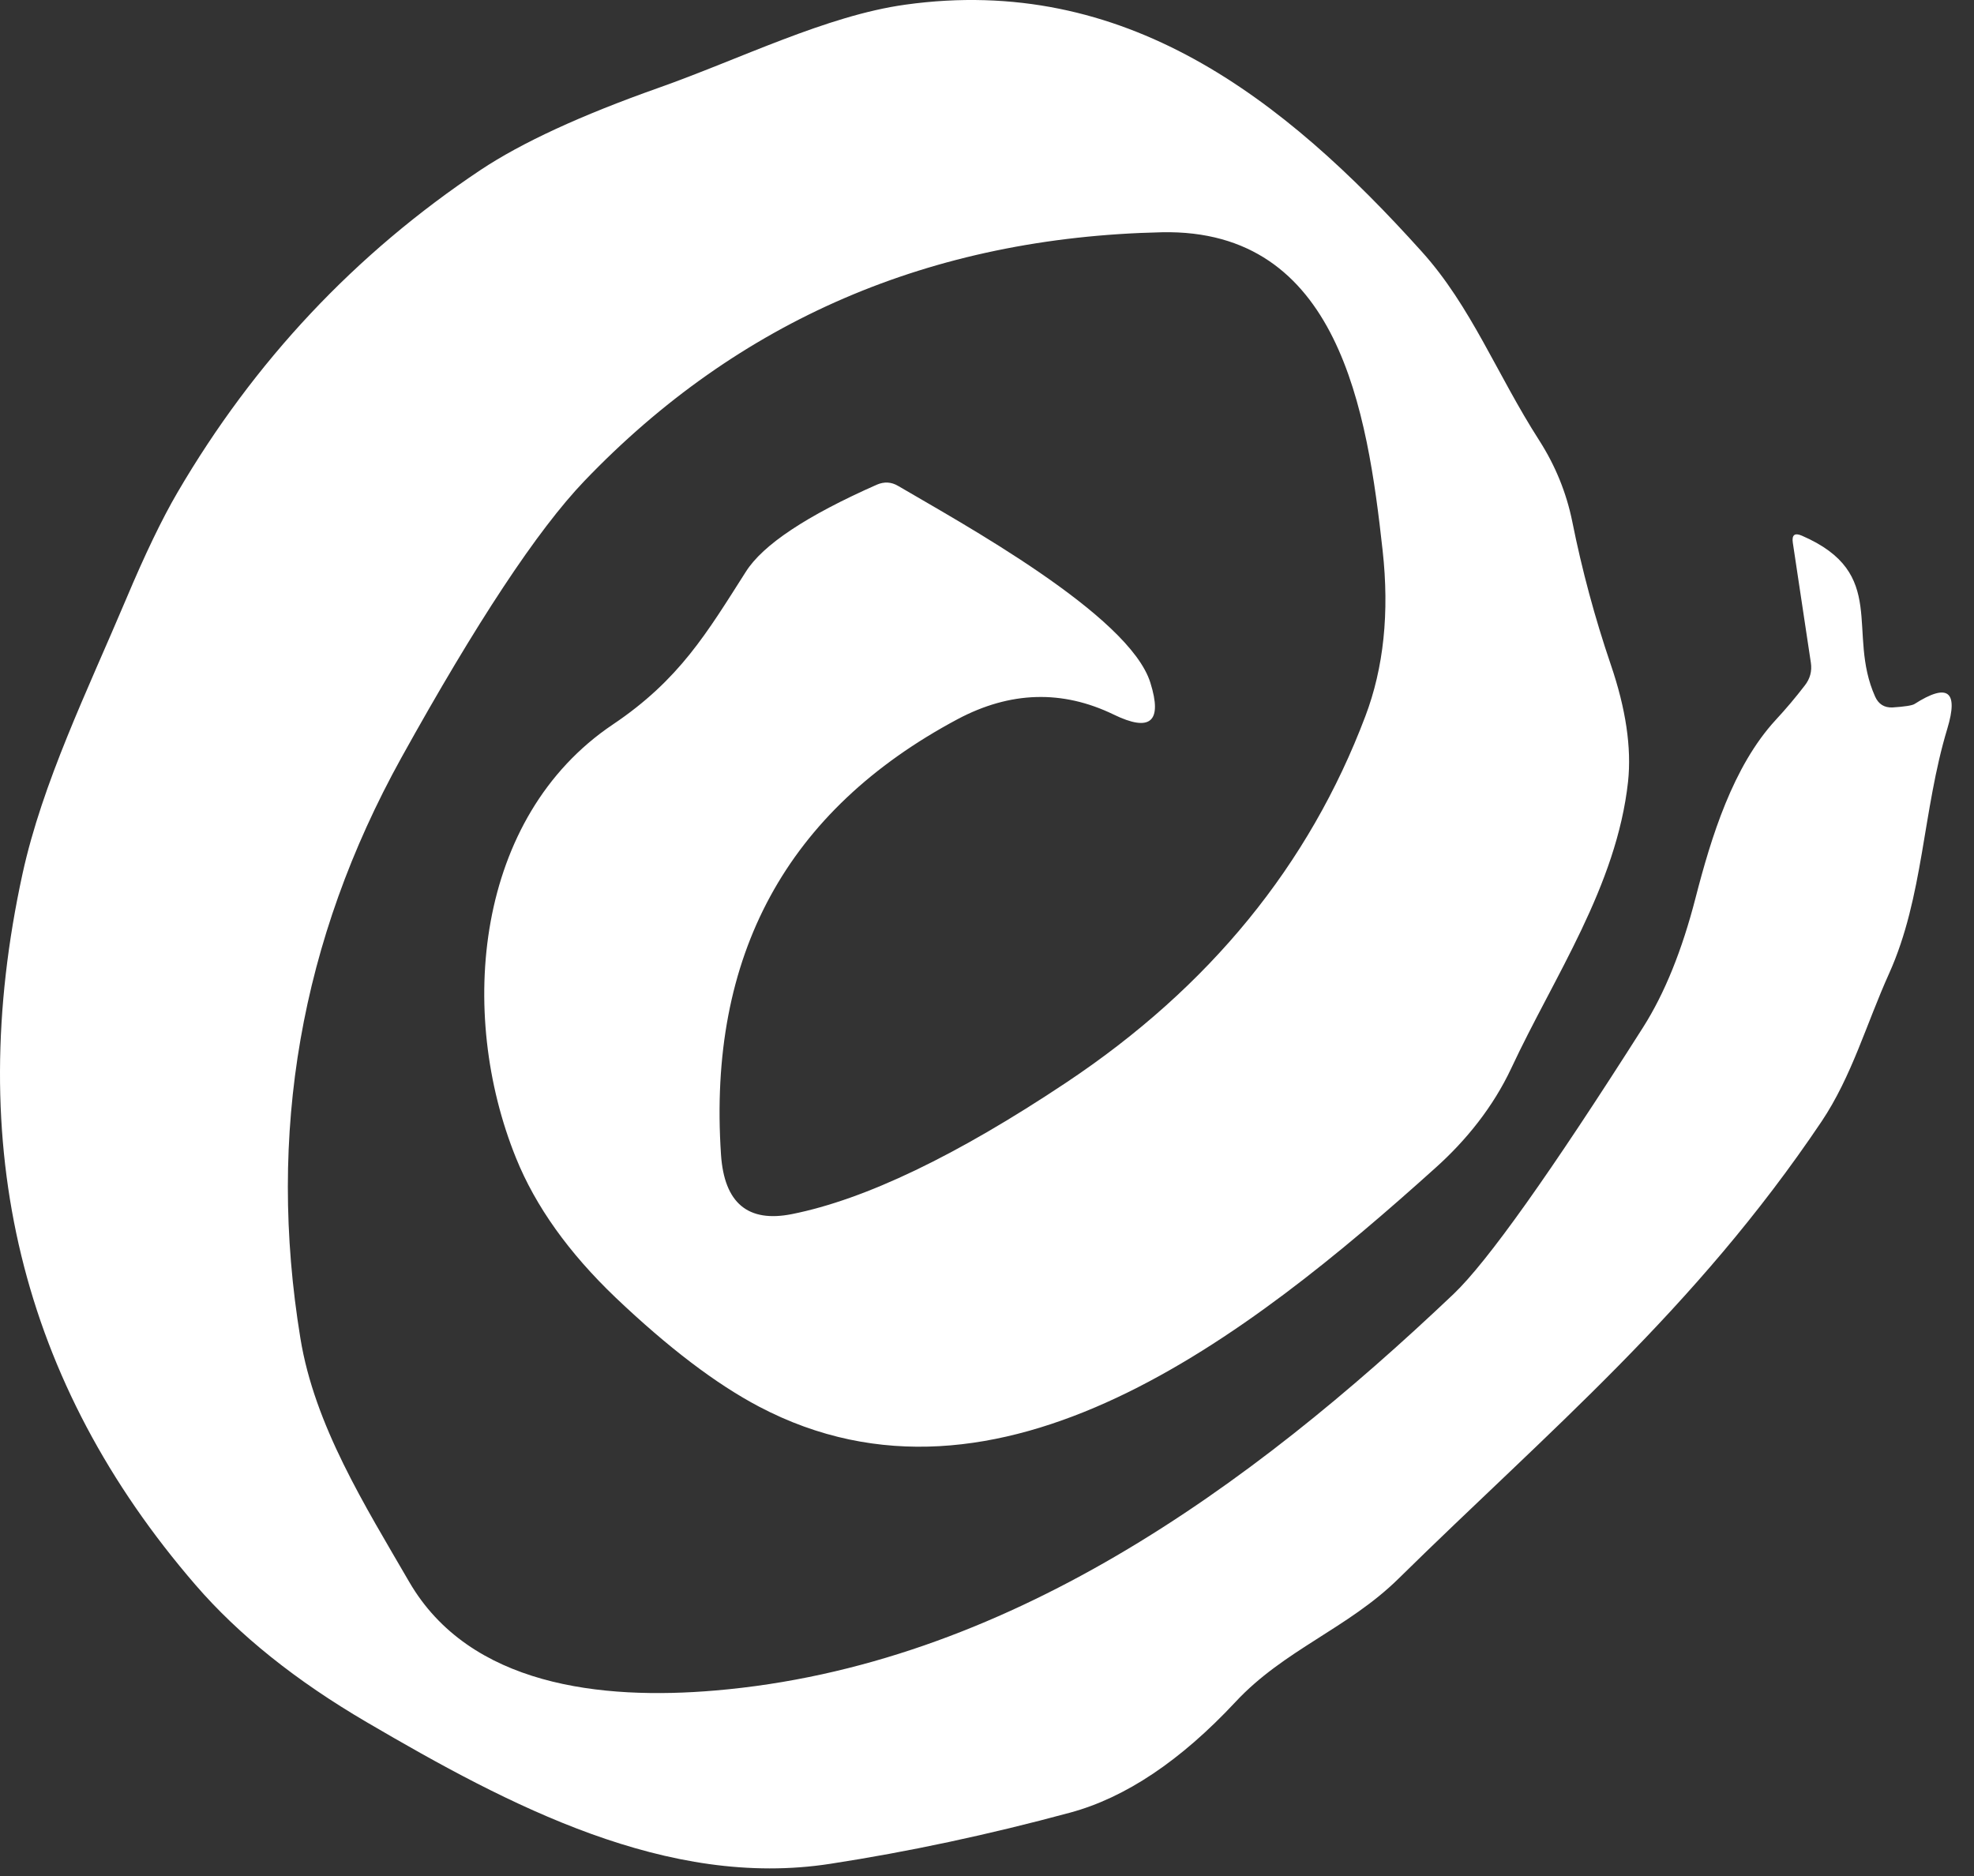 <?xml version="1.0" encoding="UTF-8"?> <svg xmlns="http://www.w3.org/2000/svg" viewBox="0 0 200.00 190.12" data-guides="{&quot;vertical&quot;:[],&quot;horizontal&quot;:[]}"><rect x="0" y="0" width="200.00" height="190.12" fill="#333333" stroke="none"/><defs></defs><path fill="#ffffff" stroke="none" fill-opacity="1" stroke-width="1" stroke-opacity="1" id="tSvg127992dd634" title="Path 3" d="M191.741 71.681C192.976 71.599 193.716 71.484 193.964 71.336C197.338 69.179 198.449 70.011 197.297 73.83C194.778 82.151 194.901 90.866 191.395 98.644C189.099 103.731 187.618 109.064 184.556 113.632C171.692 132.768 156.877 145.015 141.692 159.953C136.581 164.99 130.087 167.163 125.173 172.447C119.61 178.405 114.029 182.142 108.433 183.656C100.153 185.895 92.054 187.624 84.136 188.842C67.642 191.41 51.618 182.965 37.198 174.521C29.988 170.307 24.194 165.665 19.815 160.595C2.12 140.118 -3.724 116.093 2.284 88.521C4.309 79.286 8.803 70.101 12.803 60.644C14.696 56.15 16.416 52.578 17.963 49.928C25.749 36.595 35.996 25.689 48.704 17.212C52.869 14.447 58.861 11.681 66.679 8.916C75 5.978 83.716 1.583 91.741 0.471C113.939 -2.615 130.013 9.879 144.062 25.508C149.05 31.039 151.667 37.953 155.964 44.644C157.593 47.196 158.704 49.928 159.297 52.842C160.284 57.764 161.585 62.595 163.198 67.336C164.729 71.813 165.313 75.764 164.951 79.187C163.791 89.805 157.445 98.965 153.124 108.224C151.272 112.175 148.531 115.558 145.445 118.323C126.457 135.41 101.148 155.286 76.901 142.521C72.556 140.233 67.716 136.554 62.383 131.484C57.626 126.941 54.26 122.224 52.284 117.336C46.309 102.595 48.136 82.792 62.087 73.41C68.852 68.866 71.618 64.126 75.568 57.928C77.296 55.196 81.716 52.258 88.828 49.113C89.585 48.784 90.309 48.825 91 49.237C97.296 52.941 114.433 62.298 116.556 69.187C117.791 73.138 116.548 74.208 112.828 72.397C107.626 69.879 102.359 70.035 97.025 72.866C79.692 82.118 71.7 96.825 73.05 116.99C73.379 121.895 75.774 123.903 80.235 123.015C87.659 121.533 96.926 117.089 108.037 109.681C122.54 100.019 132.638 87.648 138.334 72.57C140.194 67.665 140.778 62.076 140.087 55.805C138.531 41.657 135.667 23.163 117.716 23.533C94.309 24.043 74.803 32.447 59.198 48.743C54.457 53.698 48.276 63.047 40.655 76.792C30.449 95.245 27.042 114.842 30.433 135.583C31.865 144.422 36.976 152.545 41.47 160.298C47.593 170.817 60.902 172.274 72.457 171.286C101.84 168.792 126.63 150.718 147.272 131.113C150.696 127.854 157.099 118.842 166.482 104.076C168.655 100.653 170.424 96.282 171.791 90.965C173.371 84.842 175.568 77.656 179.914 72.941C180.951 71.821 181.931 70.661 182.852 69.459C183.396 68.768 183.601 67.994 183.47 67.138C182.861 63.089 182.251 59.039 181.643 54.99C181.527 54.2 181.832 53.961 182.556 54.274C191.396 58.101 187.05 64.052 189.988 70.595C190.334 71.352 190.918 71.714 191.741 71.681Z"></path></svg> 